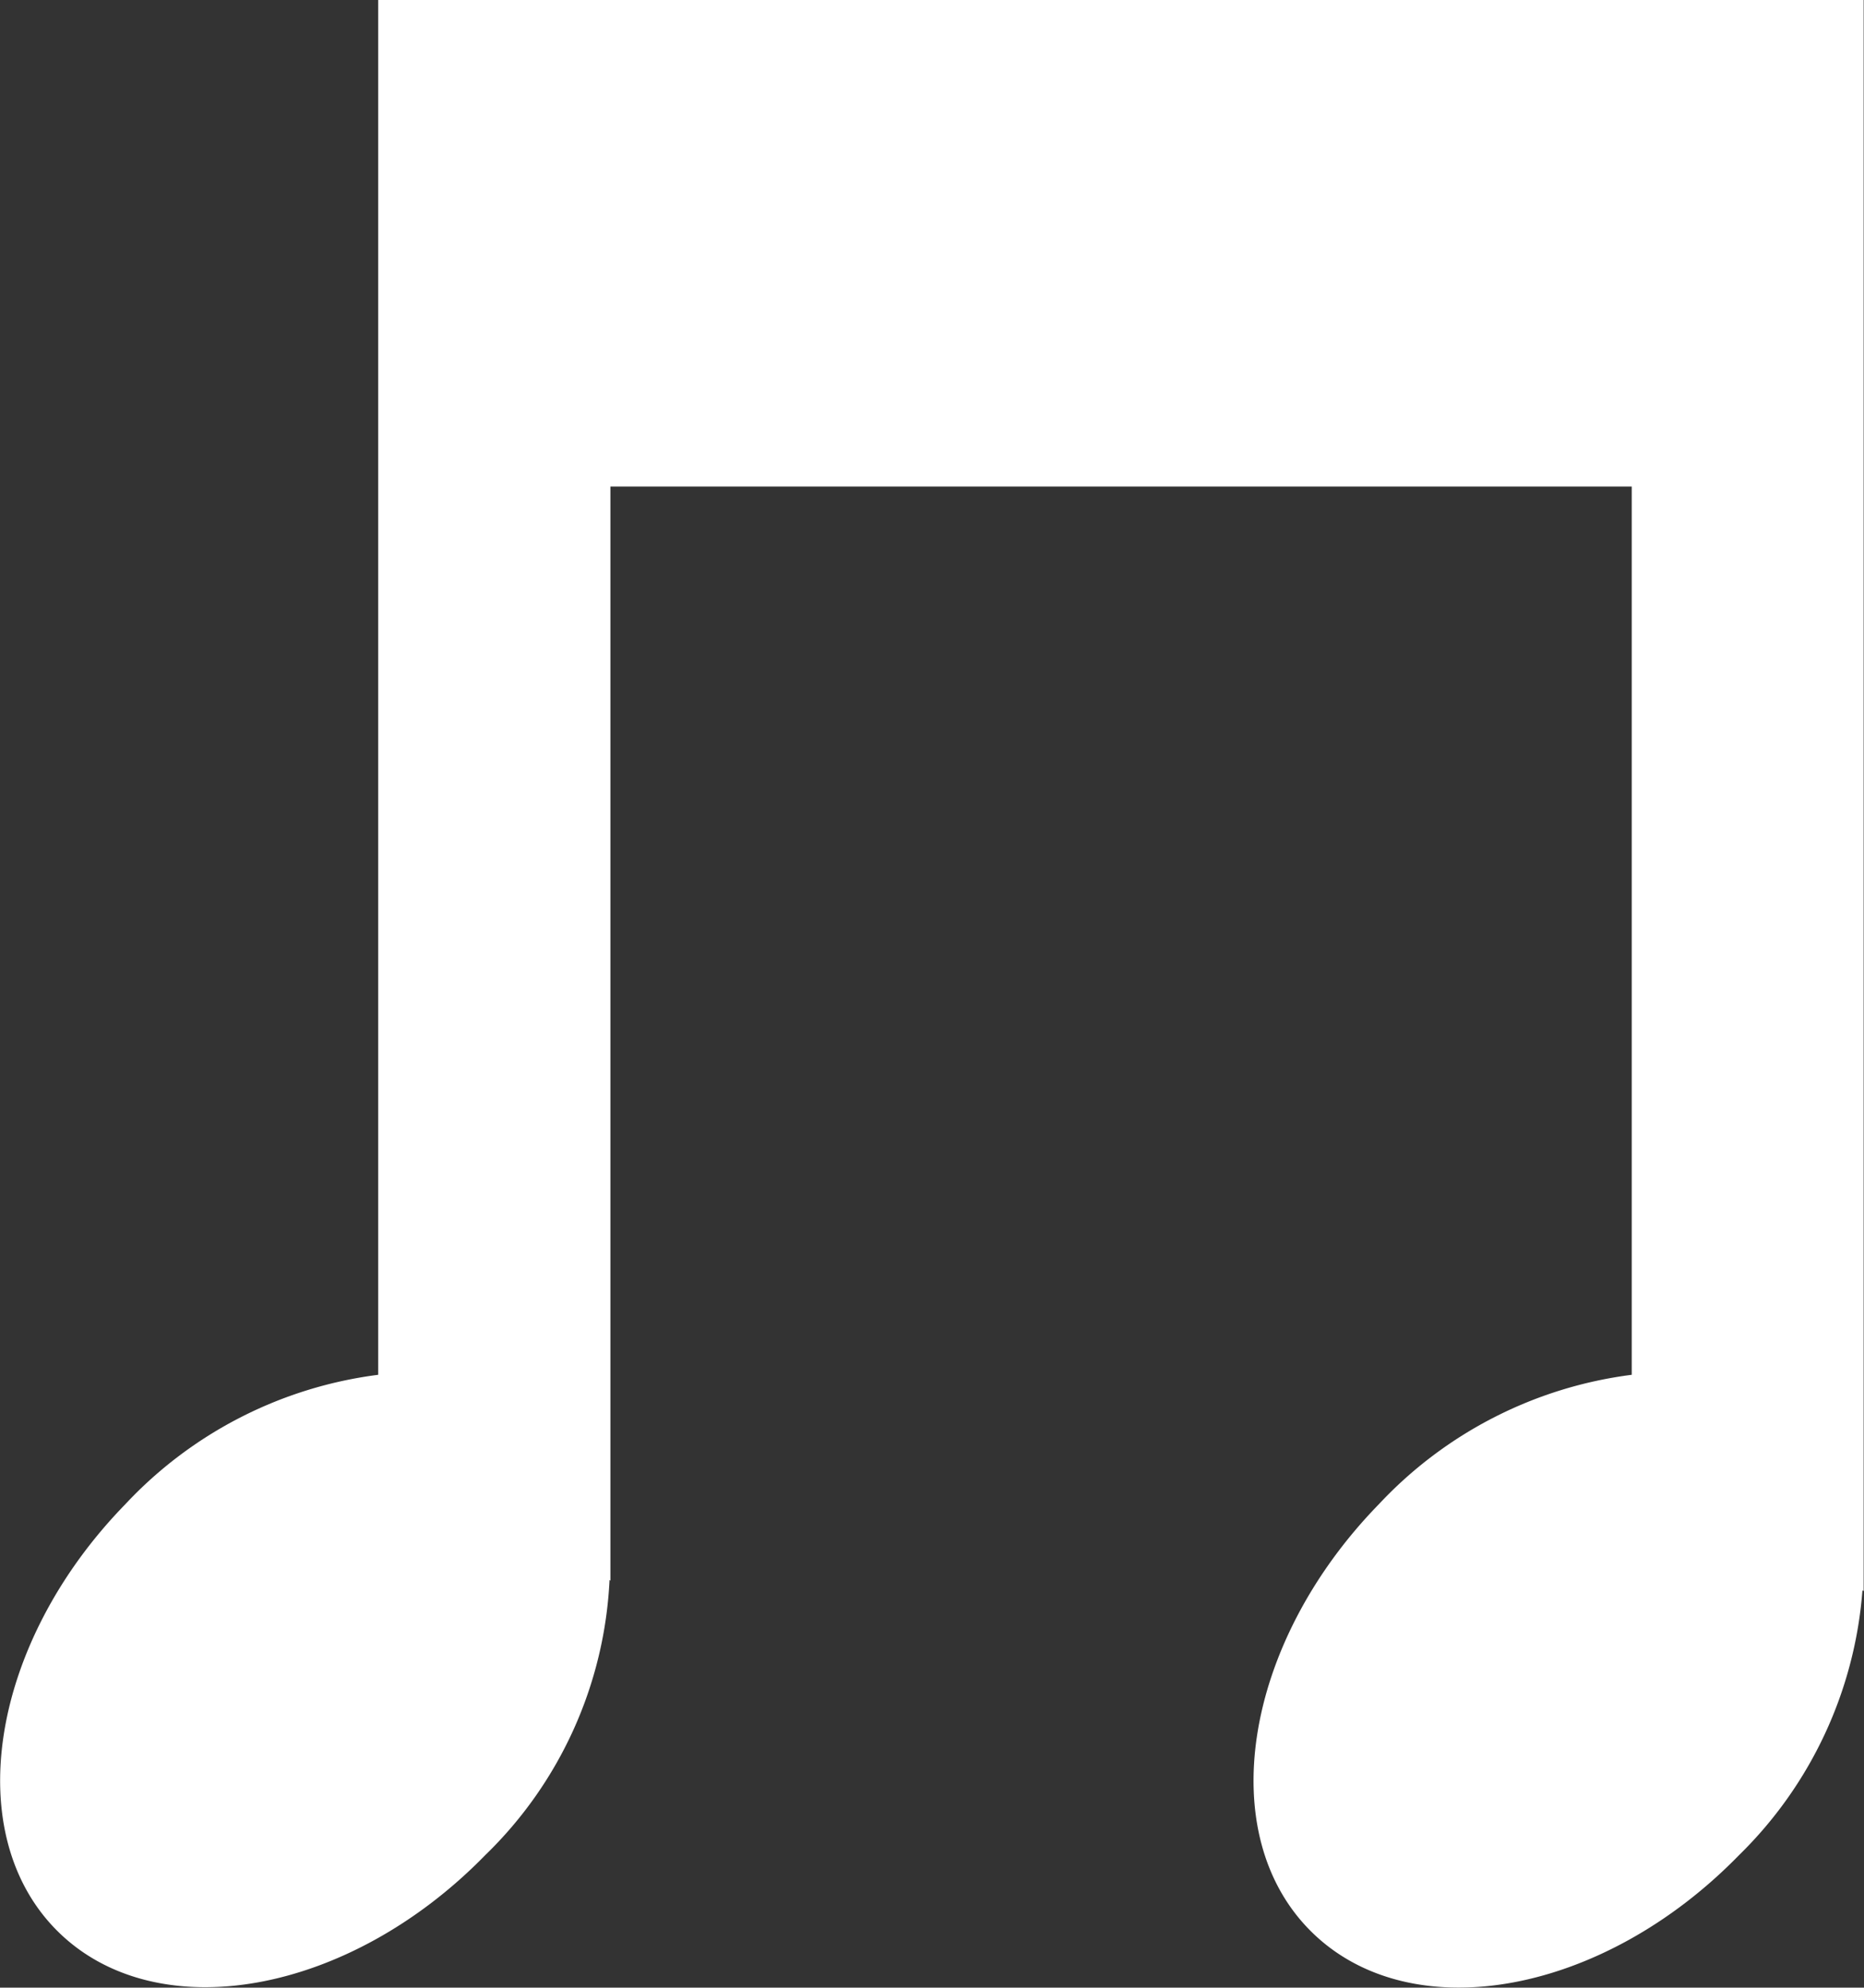 <svg xmlns="http://www.w3.org/2000/svg" width="27.688" height="29.521" viewBox="0 0 27.688 29.521">
  <rect x="0" y="0" width="27.688" height="29.521" fill="#333333" stroke="none"/>
  <path id="Path_49180" data-name="Path 49180" d="M5.618,0V20.419A6.218,6.218,0,0,0,1.86,22.343C-.161,24.417-.6,27.265.873,28.7s4.313.926,6.335-1.147a6.092,6.092,0,0,0,1.846-4.086l.013.009V7.226H24.238V20.419a6.218,6.218,0,0,0-3.758,1.924c-2.021,2.074-2.464,4.922-.987,6.361s4.313.926,6.335-1.147a6.155,6.155,0,0,0,1.837-3.937l.018.012V23.29l0-1.954V0Z" transform="translate(0)" fill="#fff" />
</svg>
